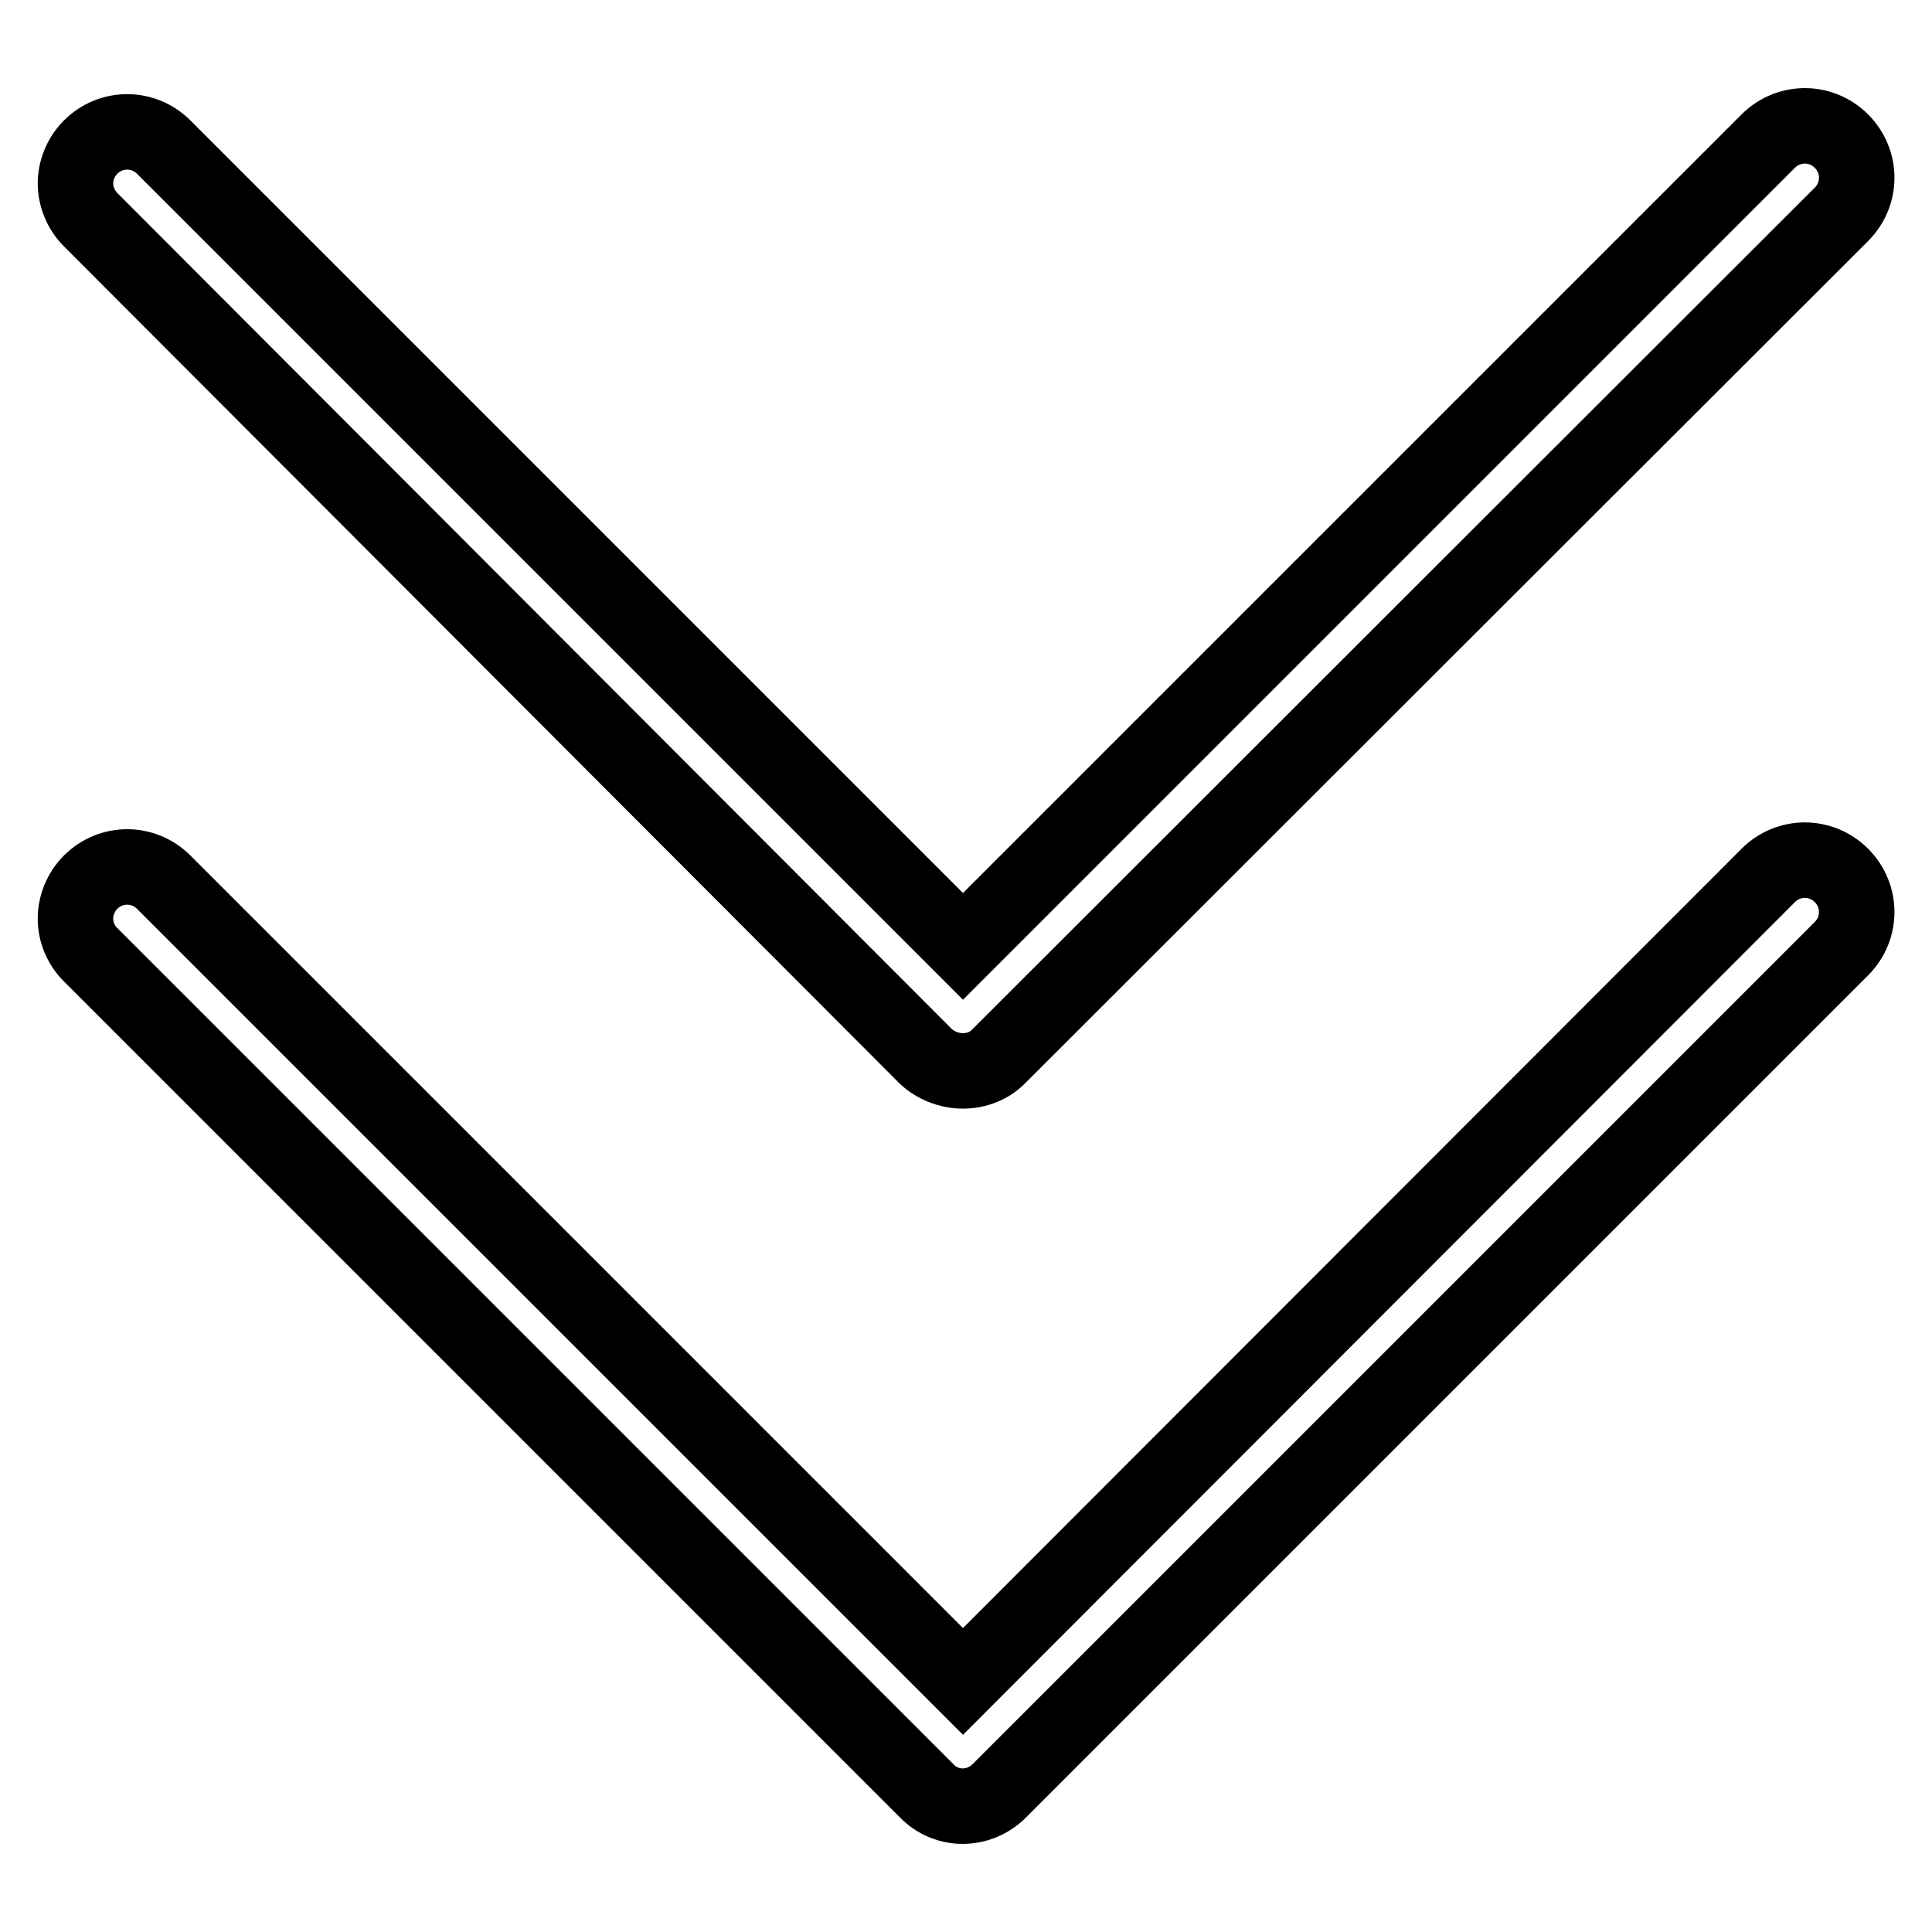 <?xml version="1.0" encoding="utf-8"?>
<!-- Svg Vector Icons : http://www.onlinewebfonts.com/icon -->
<!DOCTYPE svg PUBLIC "-//W3C//DTD SVG 1.1//EN" "http://www.w3.org/Graphics/SVG/1.1/DTD/svg11.dtd">
<svg version="1.1" xmlns="http://www.w3.org/2000/svg" xmlns:xlink="http://www.w3.org/1999/xlink" x="0px" y="0px" viewBox="0 0 256 256" enable-background="new 0 0 256 256" xml:space="preserve">
<g> <path stroke-width="10" fill-opacity="0" stroke="#000000"  d="M132.4,237.3L244,125.7c2.7-2.7,2.7-7,0-9.7c-2.7-2.7-7-2.7-9.7,0L127.6,222.8L21.7,116.9 c-2.7-2.7-7-2.7-9.7,0c-1.3,1.3-2,3.1-2,4.8c0,1.8,0.7,3.5,2,4.8l110.8,110.8C125.4,240,129.7,240,132.4,237.3z"/> <path stroke-width="10" fill-opacity="0" stroke="#000000"  d="M127.6,141.9c1.8,0,3.6-0.7,4.8-2L244,28.4c2.7-2.7,2.7-7,0-9.7c-2.7-2.7-7-2.7-9.7,0L127.6,125.4 L21.7,19.5c-2.7-2.7-7-2.7-9.7,0c-1.3,1.3-2,3.1-2,4.8s0.7,3.5,2,4.8L122.7,140C124,141.2,125.8,141.9,127.6,141.9z"/></g>
</svg>